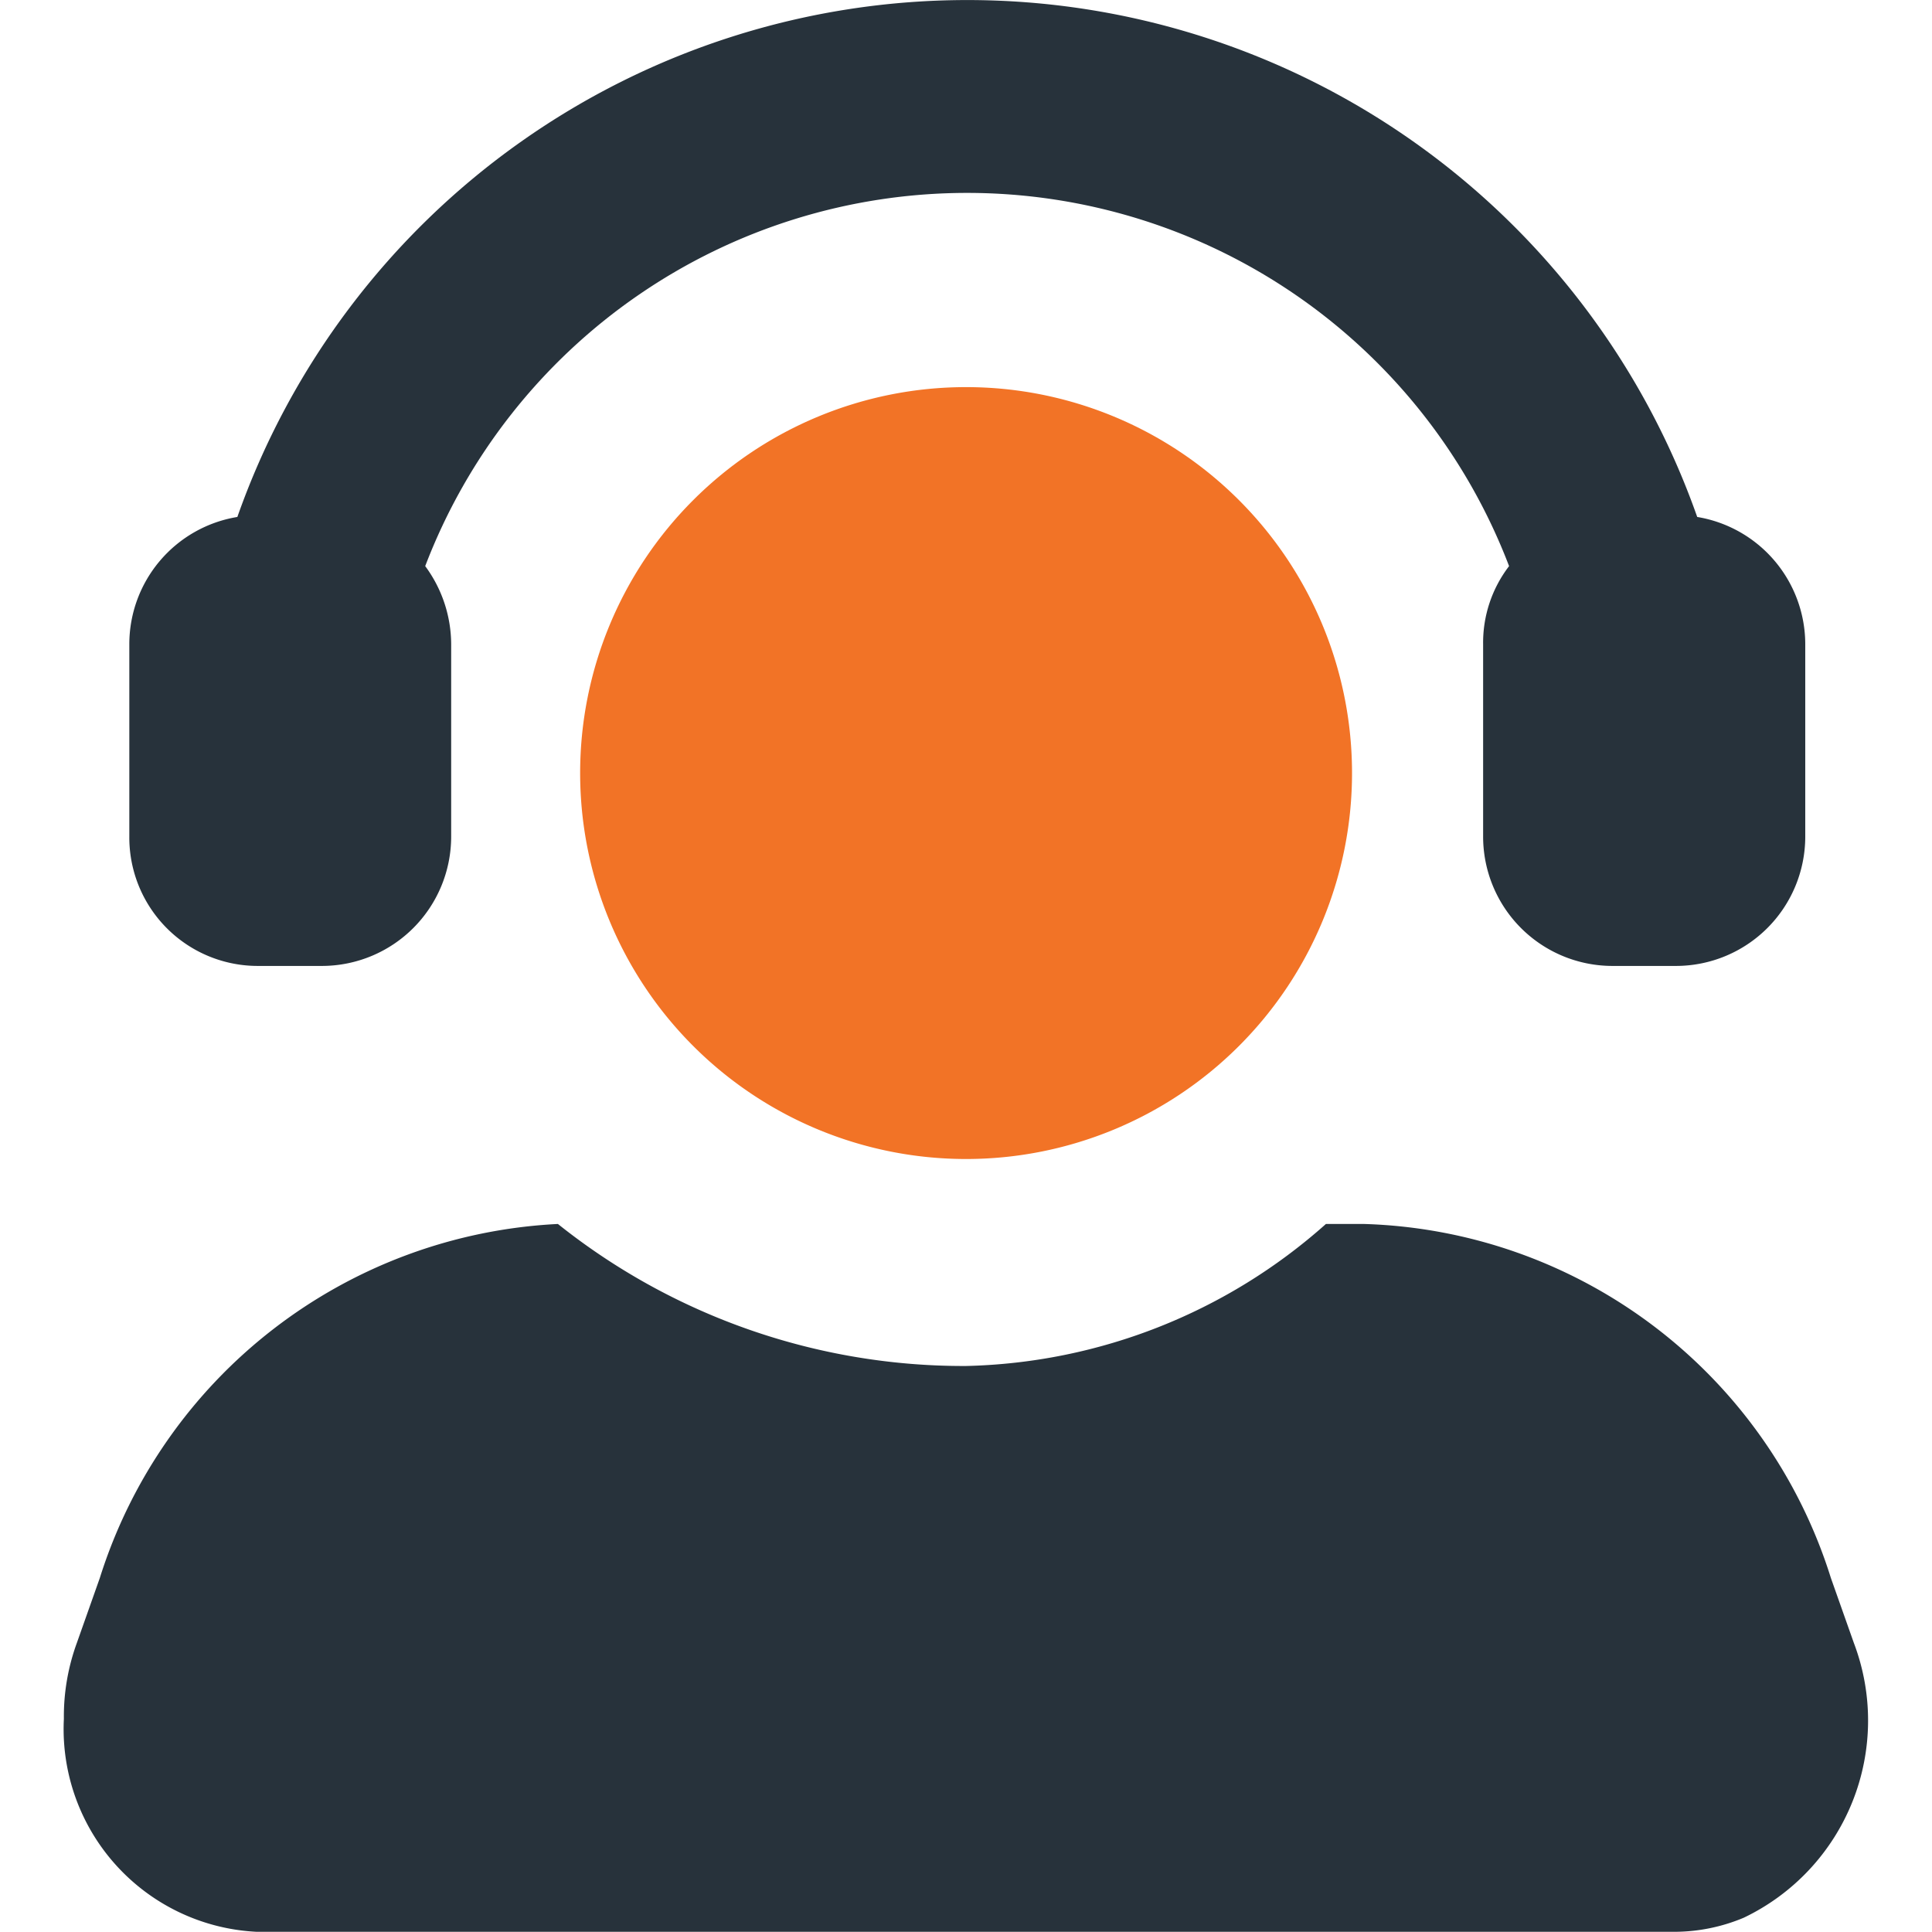 <?xml version="1.0" standalone="no"?><!DOCTYPE svg PUBLIC "-//W3C//DTD SVG 1.1//EN" "http://www.w3.org/Graphics/SVG/1.1/DTD/svg11.dtd"><svg t="1762272310072" class="icon" viewBox="0 0 1024 1024" version="1.1" xmlns="http://www.w3.org/2000/svg" p-id="52664" xmlns:xlink="http://www.w3.org/1999/xlink" width="200" height="200"><path d="M136.773 511.965h33.973a68.562 68.562 0 0 0 68.382-68.382v-102.228a70.022 70.022 0 0 0-13.758-41.301 307.451 307.451 0 0 1 574.473 0 66.614 66.614 0 0 0-13.758 41.301v102.228a68.562 68.562 0 0 0 68.382 68.382h33.973a68.562 68.562 0 0 0 68.382-68.382v-102.228a68.434 68.434 0 0 0-57.263-67.357 410.14 410.14 0 0 0-773.753 0 68.357 68.357 0 0 0-57.263 67.357v102.228a68.075 68.075 0 0 0 68.254 68.382zM982.598 870.838l-12.17-34.409a267.636 267.636 0 0 0-247.473-187.699h-20.189a296.691 296.691 0 0 1-190.799 75.274 344.55 344.55 0 0 1-216.266-75.274 268.533 268.533 0 0 0-242.784 187.597l-12.17 34.409A113.911 113.911 0 0 0 33.854 911.012a107.608 107.608 0 0 0 102.228 112.886h751.514a95.31 95.31 0 0 0 36.612-7.456 115.858 115.858 0 0 0 58.39-145.604z" fill="#27323B" p-id="52665"></path><path d="M307.486 409.738a204.558 204.558 0 1 0 204.558-204.558 204.558 204.558 0 0 0-204.558 204.558z" fill="#F27326" p-id="52666"></path></svg>